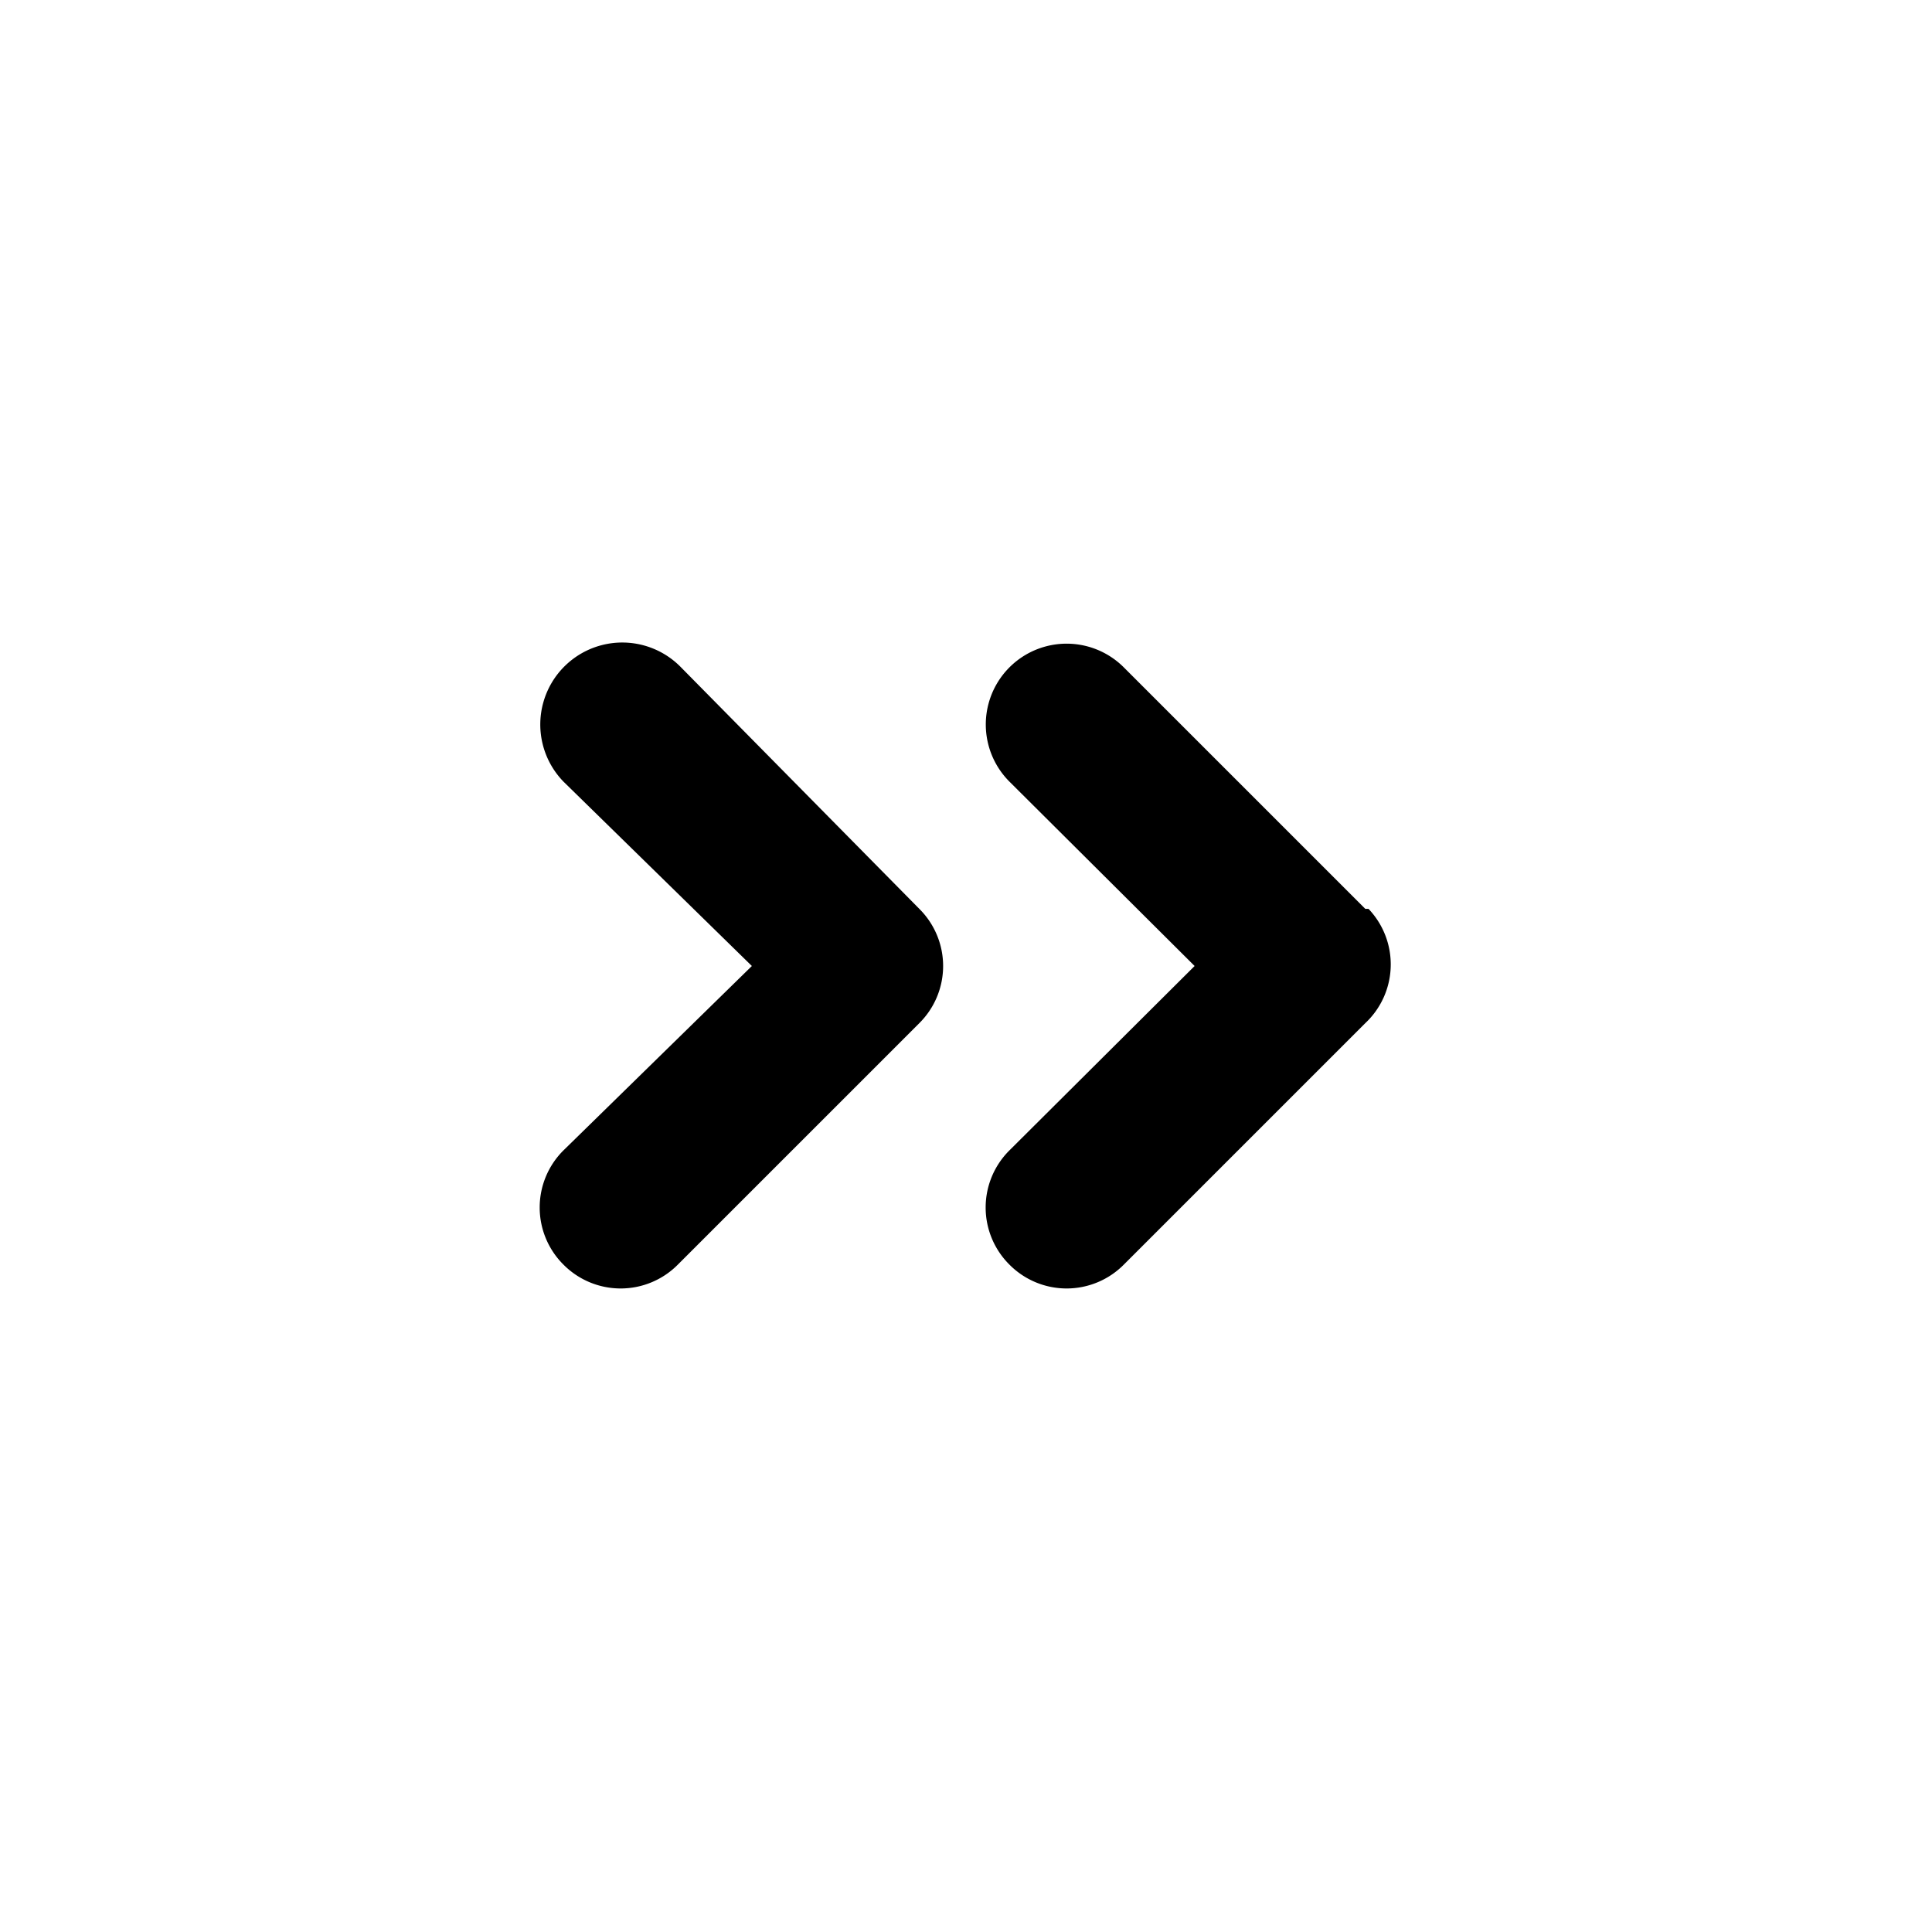 <?xml version="1.0" encoding="utf-8"?><!-- Скачано с сайта svg4.ru / Downloaded from svg4.ru -->
<svg fill="#000000" width="800px" height="800px" viewBox="0 0 24 24" xmlns="http://www.w3.org/2000/svg"><path d="M8.46,8.29A1,1,0,1,0,7,9.71L9.34,12,7,14.29a1,1,0,0,0,0,1.42,1,1,0,0,0,1.42,0l3-3a1,1,0,0,0,0-1.42Zm8.5,3-3-3a1,1,0,0,0-1.42,1.42L14.84,12l-2.3,2.29a1,1,0,0,0,0,1.42,1,1,0,0,0,1.42,0l3-3A1,1,0,0,0,17,11.29Z"/></svg>
